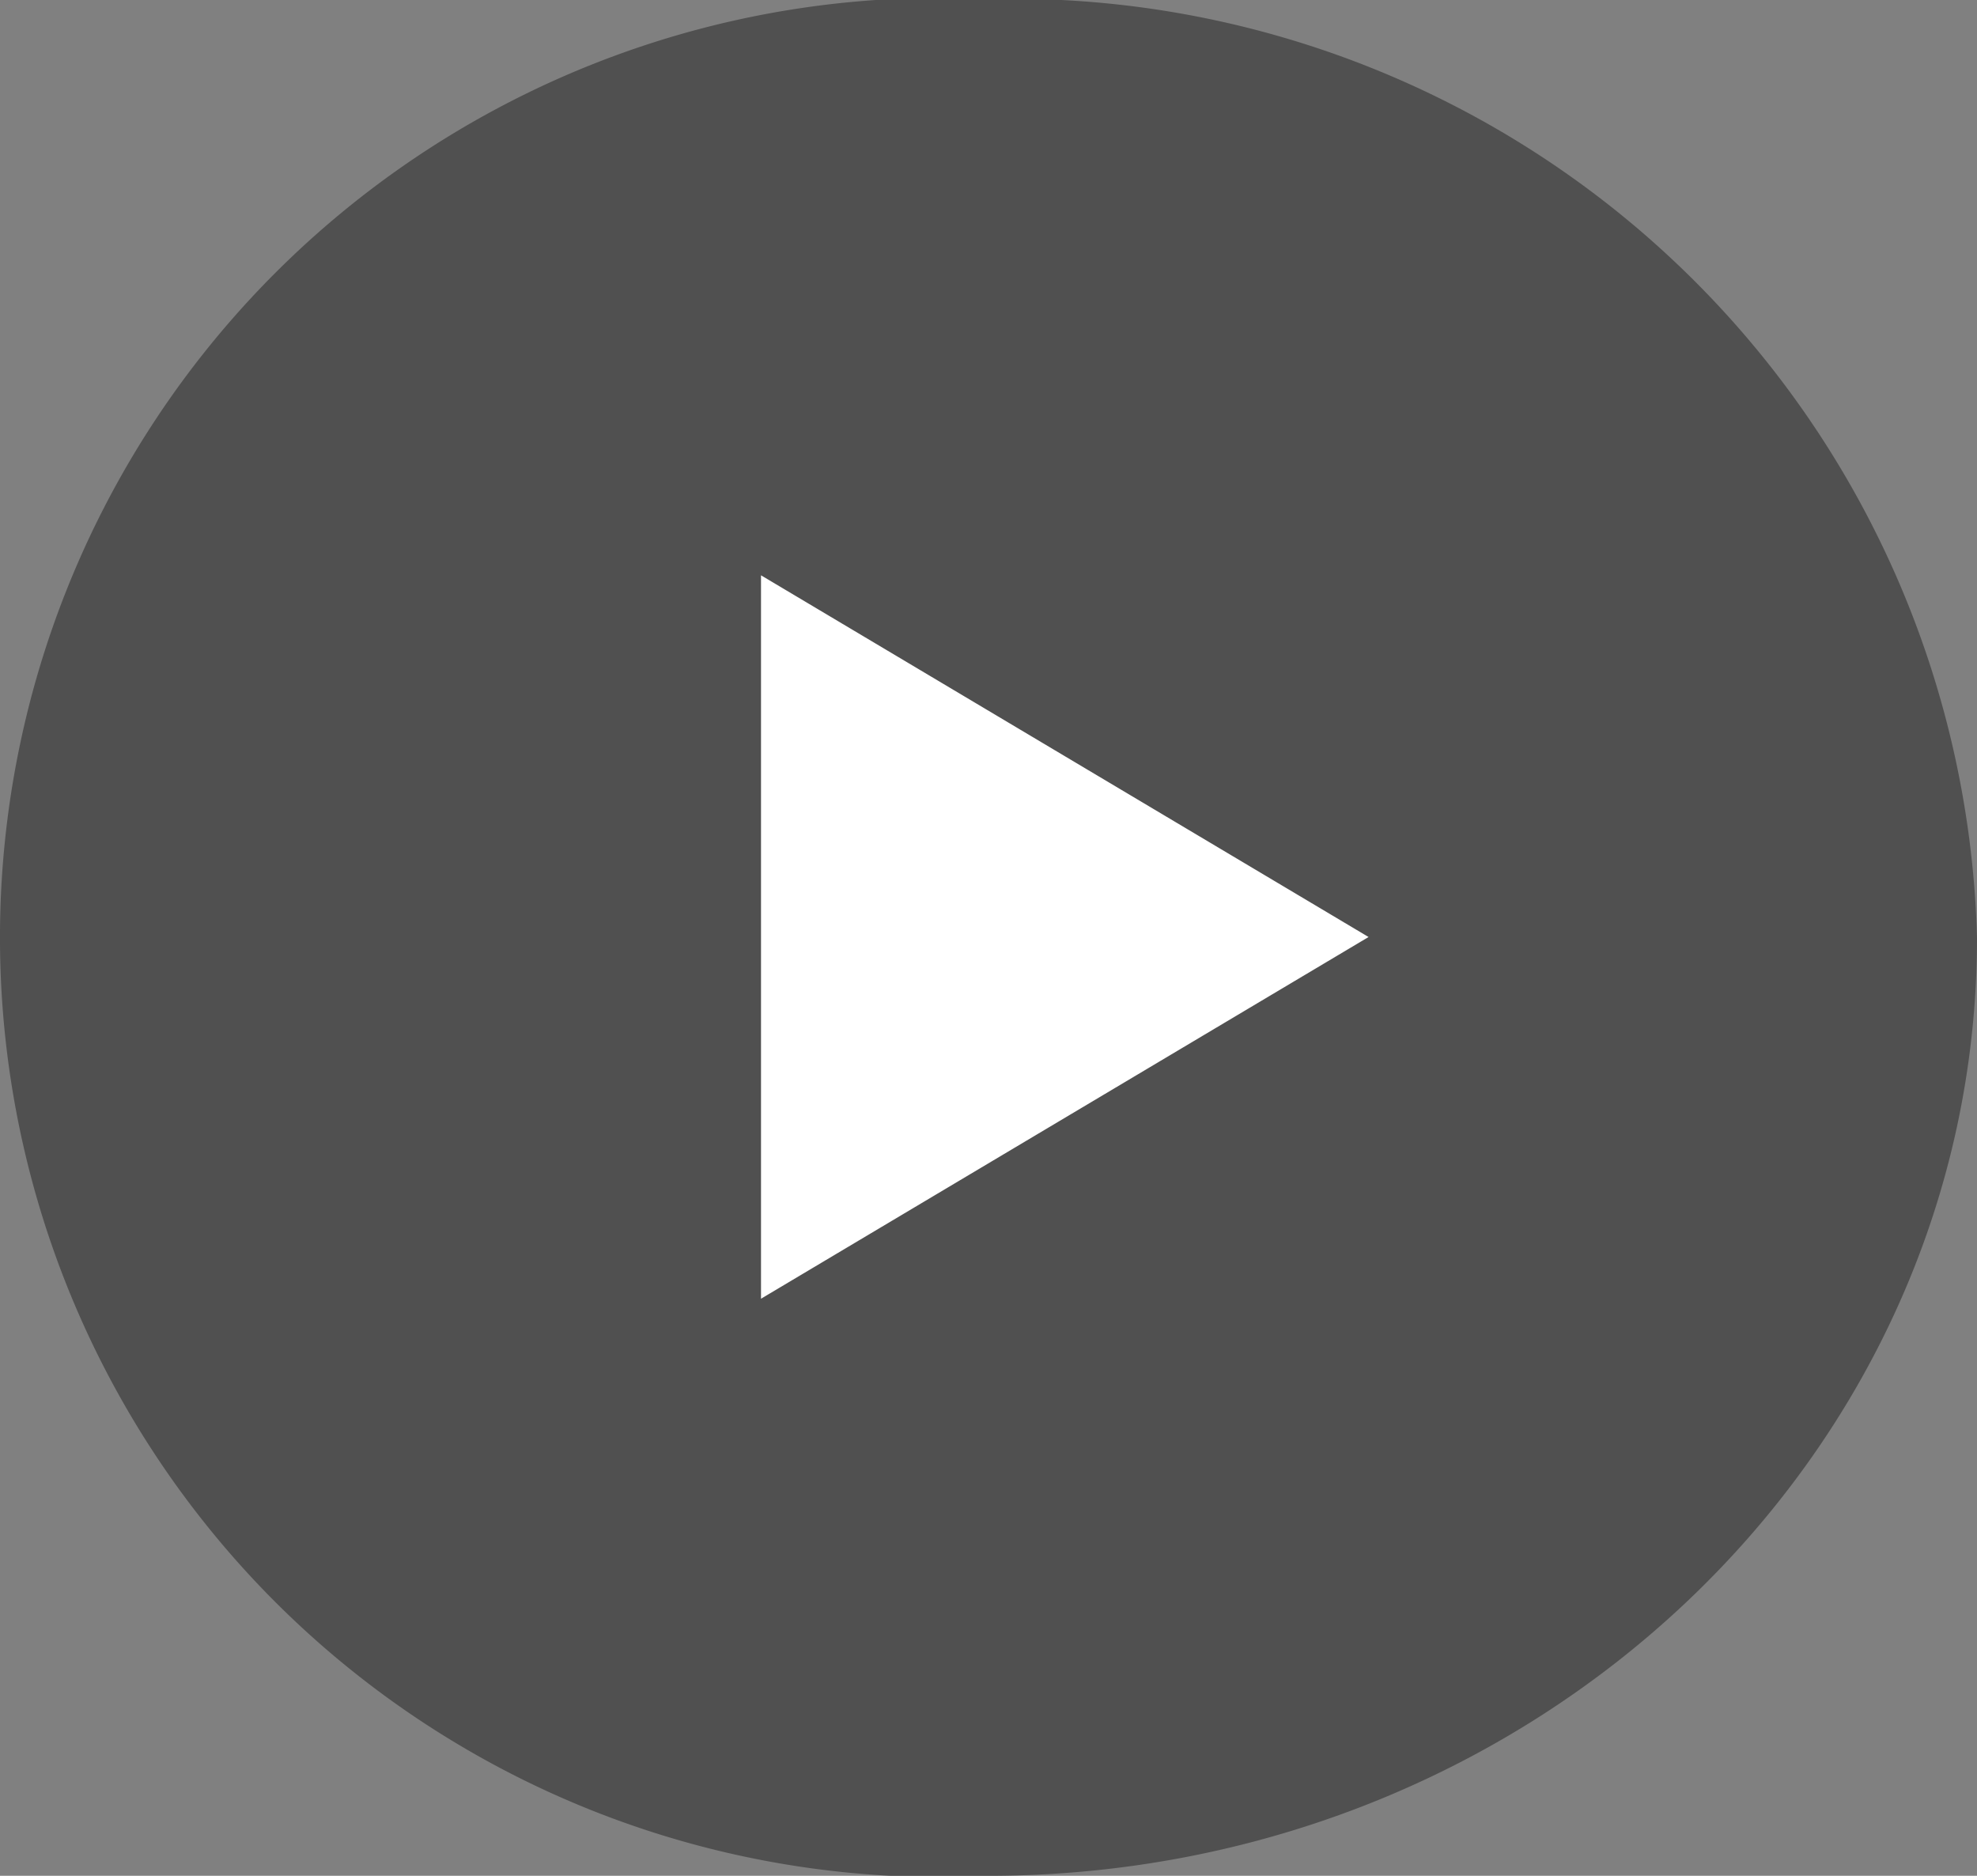 <svg id="sp_triangle-circle-right.svg" data-name="sp/triangle-circle-right.svg" xmlns="http://www.w3.org/2000/svg" width="22.03" height="20.9" viewBox="0 0 22.03 20.9">
  <rect x="0" y="0" width="22.03" height="20.9" fill="#808080" stroke="none"/>
  <defs>
    <style>
      .cls-1 {
        fill: #505050;
      }

      .cls-1, .cls-2 {
        fill-rule: evenodd;
      }

      .cls-2 {
        fill: #fff;
      }
    </style>
  </defs>
  <path id="楕円形_1" data-name="楕円形 1" class="cls-1" d="M1881.01,2121.4a10.747,10.747,0,0,1,11.02,10.46c0,5.77-4.93,10.45-11.02,10.45A10.469,10.469,0,1,1,1881.01,2121.4Z" transform="translate(-1870 -2121.41)"/>
  <path id="長方形_23_のコピー_4" data-name="長方形 23 のコピー 4" class="cls-2" d="M1878.48,2127.82l6.77,4.03-6.77,4.03v-8.06Z" transform="translate(-1870 -2121.41)"/>
</svg>

